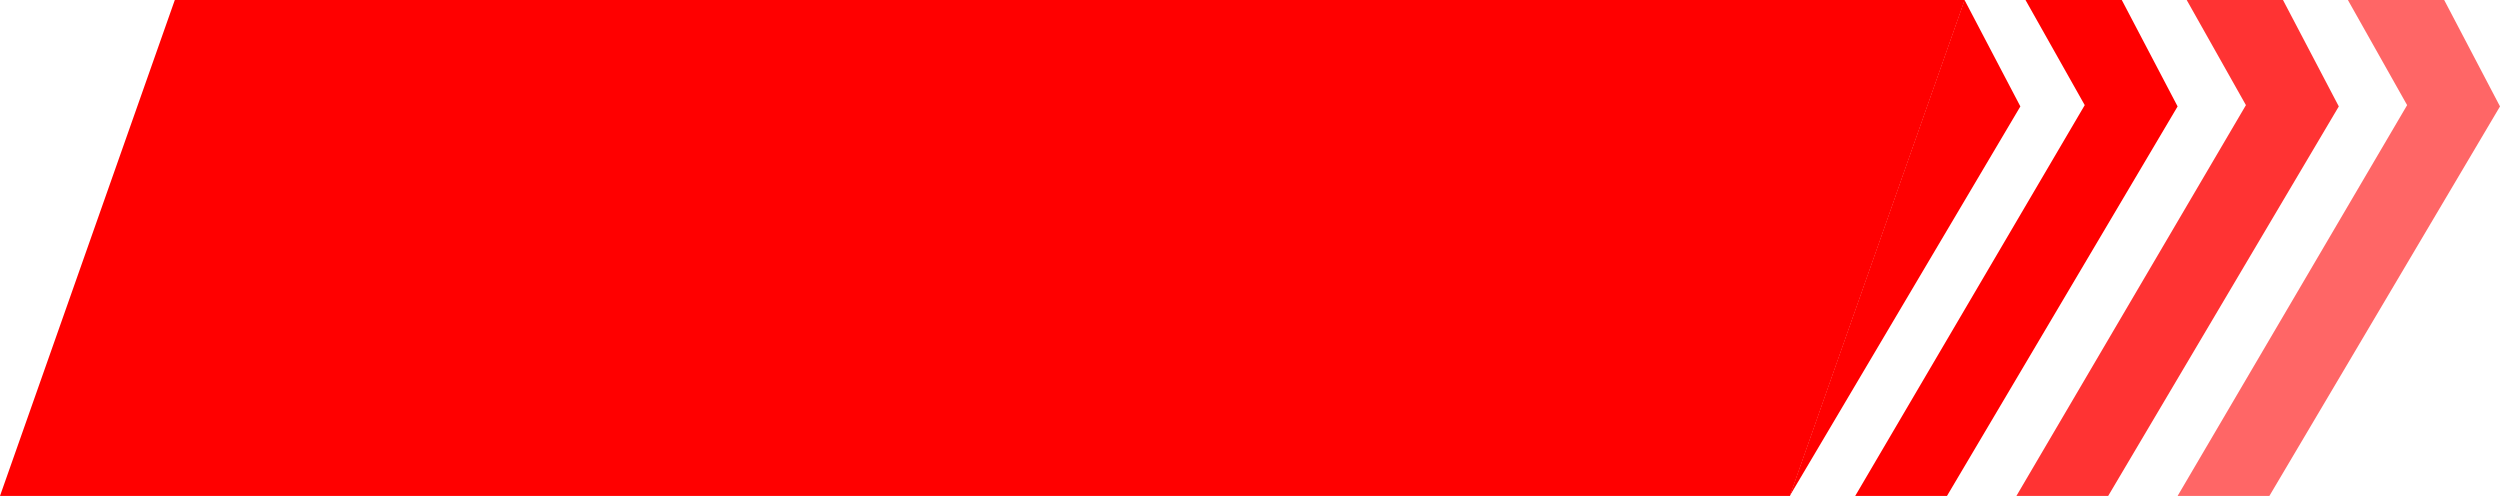 <svg id="Capa_1" data-name="Capa 1" xmlns="http://www.w3.org/2000/svg" viewBox="0 0 1013.715 201.093">
  <defs>
    <style>
      .cls-1, .cls-2, .cls-3 {
        fill: red;
      }

      .cls-2 {
        opacity: 0.8;
      }

      .cls-3 {
        opacity: 0.6;
      }
    </style>
  </defs>
  <title>82b13931-00a5-4894-a98b-8f8faa18a6f0</title>
  <polygon class="cls-1" points="0 201.093 70.883 0 796.669 0 725.786 201.093 0 201.093"/>
  <polyline class="cls-1" points="819.227 43.152 725.711 201.093 796.594 0 819.227 43.152 796.594 0"/>
  <polygon class="cls-1" points="882.988 43.152 860.356 0 821.312 0 845.33 42.629 752.262 201.093 789.472 201.093 789.473 201.093 882.988 43.152"/>
  <polygon class="cls-2" points="948.351 43.152 925.719 0 886.676 0 910.693 42.629 817.625 201.093 854.836 201.093 854.836 201.093 948.351 43.152"/>
  <polygon class="cls-3" points="1013.715 43.152 991.082 0 952.039 0 976.056 42.629 882.988 201.093 920.199 201.093 920.199 201.093 1013.715 43.152"/>
</svg>
